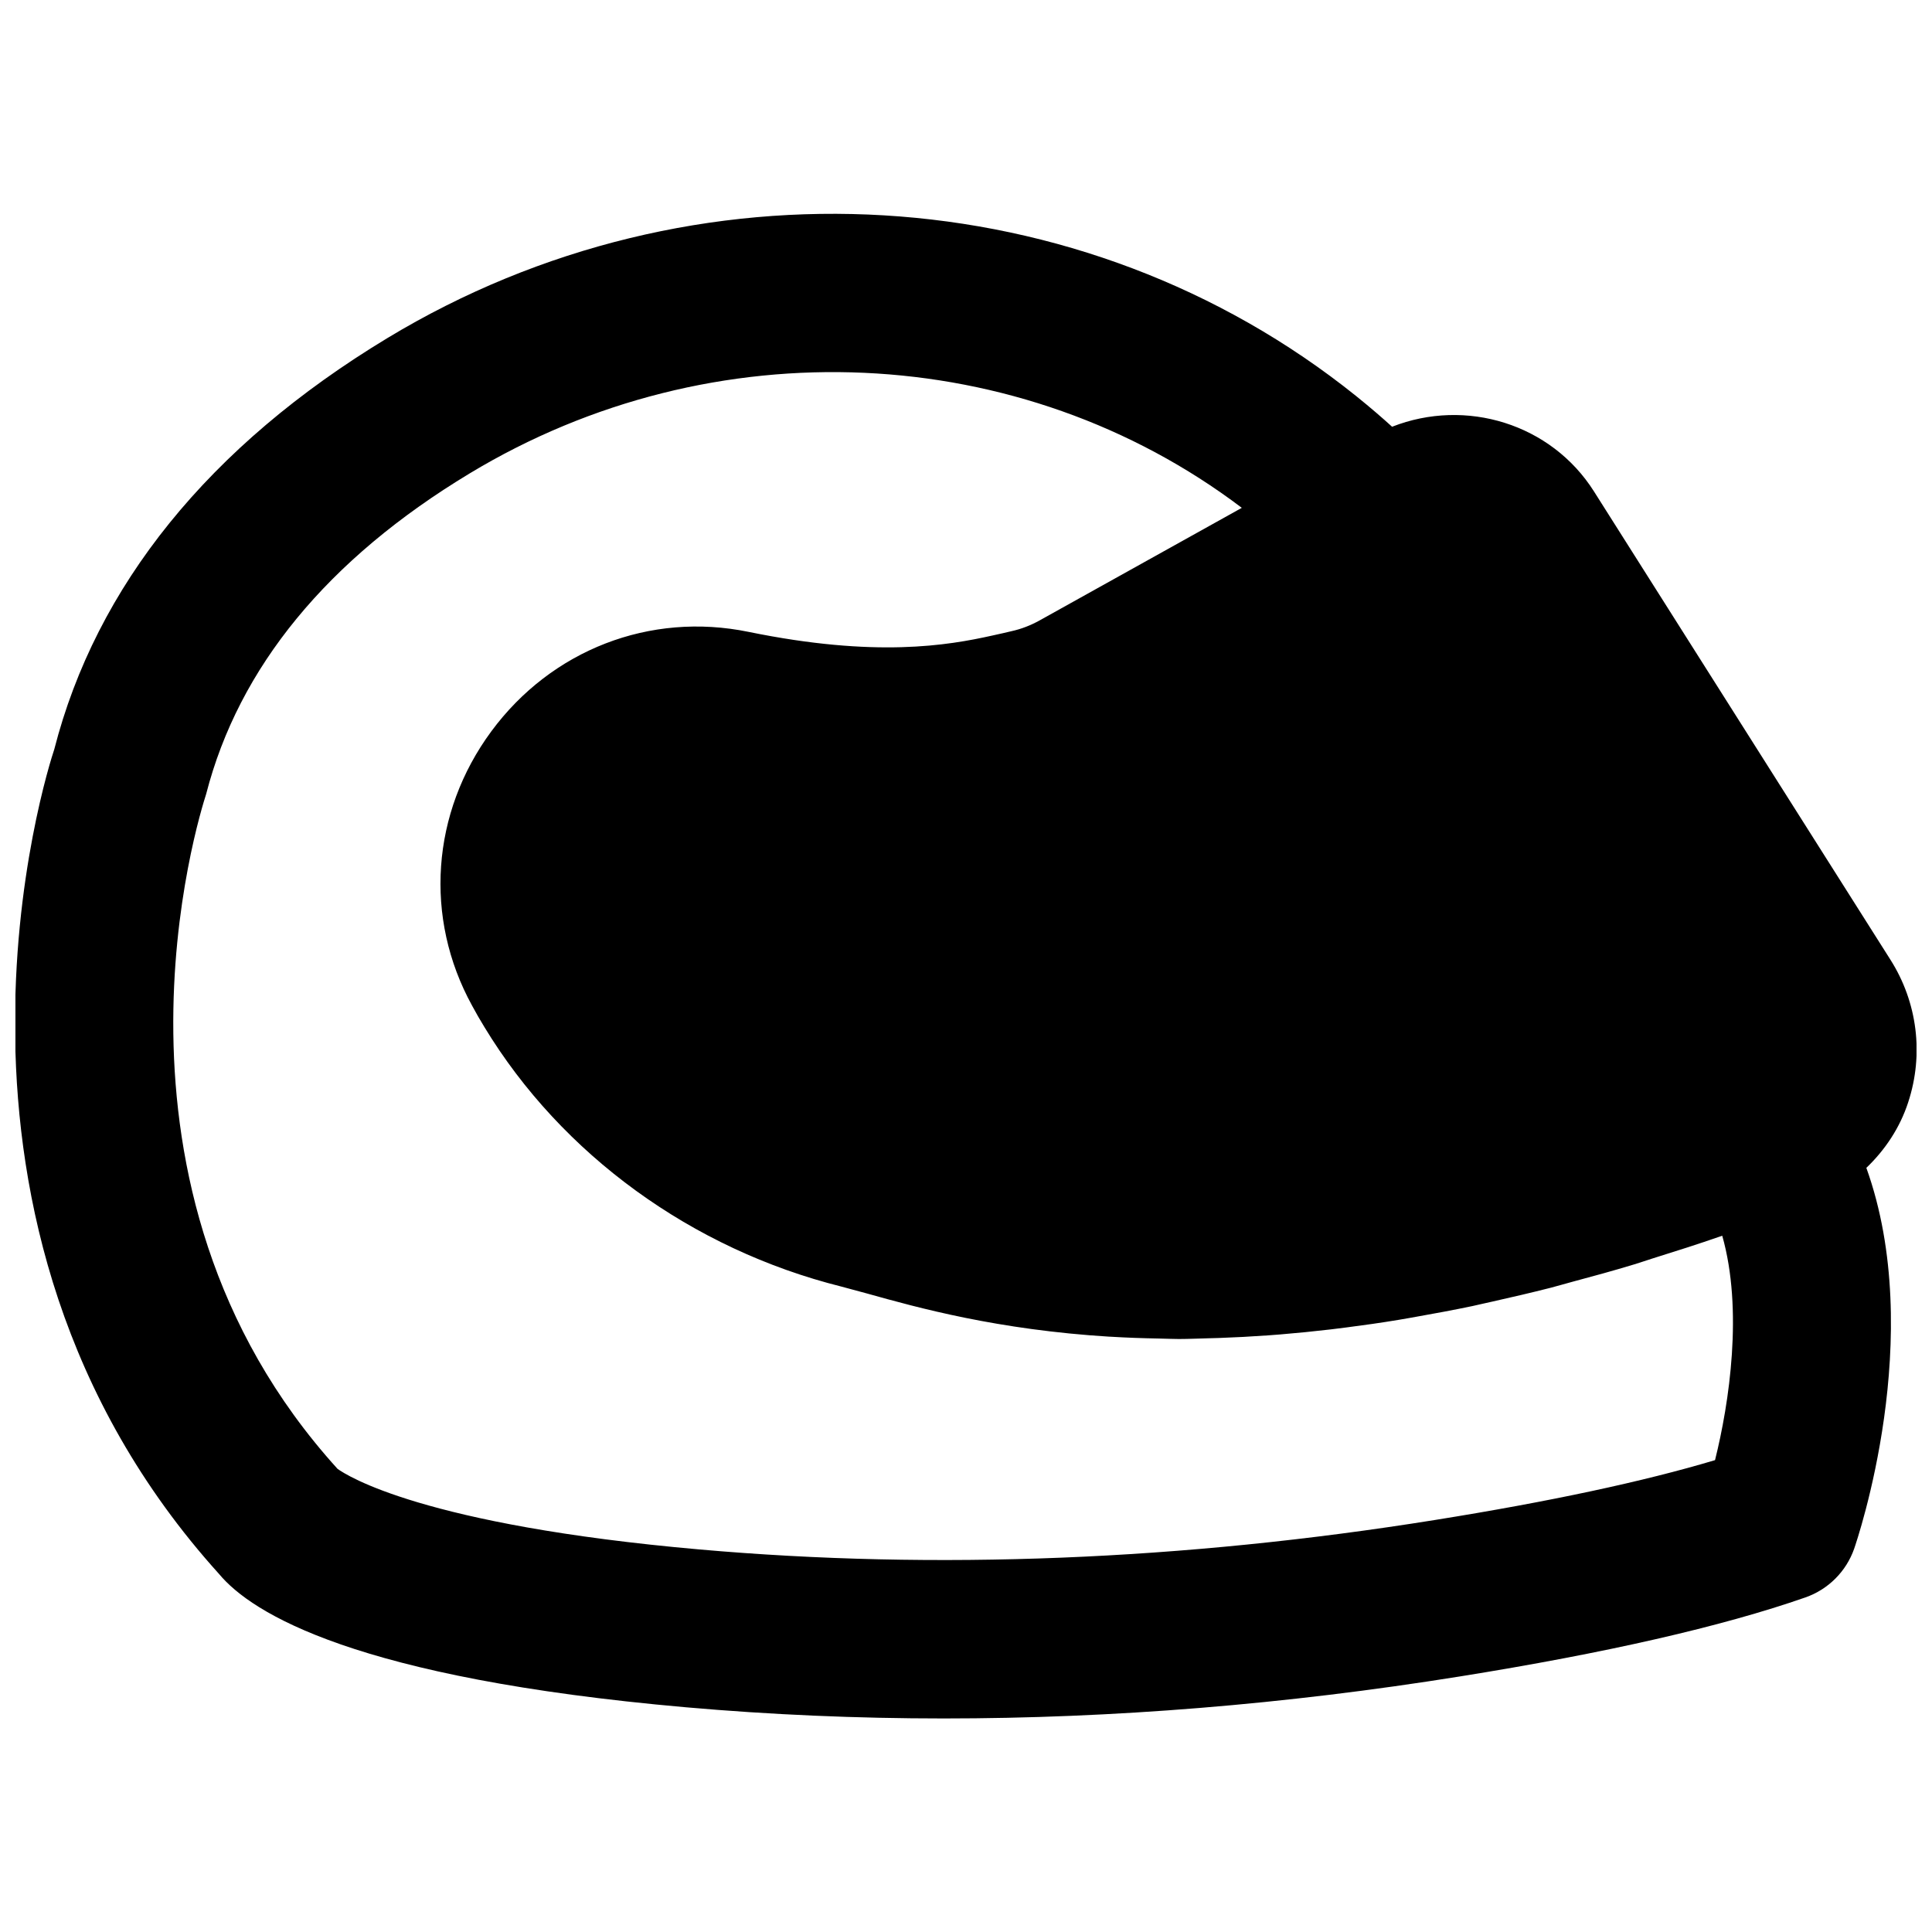<?xml version="1.0" encoding="UTF-8"?>
<!-- Uploaded to: SVG Repo, www.svgrepo.com, Generator: SVG Repo Mixer Tools -->
<svg width="800px" height="800px" version="1.1" viewBox="144 144 512 512" xmlns="http://www.w3.org/2000/svg">
 <defs>
  <clipPath id="a">
   <path d="m148.09 200h503.81v400h-503.81z"/>
  </clipPath>
 </defs>
 <g clip-path="url(#a)">
  <path d="m598.5 530.95c-18.934 5.668-43.852 11-74.289 15.871-66.629 10.684-132.21 13.309-194.74 7.809-73.473-6.465-93.668-19.672-96.02-21.371-67.848-74.793-36.59-173.29-34.824-178.81 8.648-33.609 32.137-62.223 69.816-84.977 64.531-38.984 146.13-35.184 204.65 9.109l-53.613 29.852c-2.352 1.301-4.828 2.266-7.41 2.832l-2.246 0.527c-0.859 0.188-1.867 0.418-2.832 0.629-11.863 2.644-30.922 5.918-64.594-0.965-26.113-5.375-52.25 4.742-68.203 26.367-15.914 21.578-17.863 49.434-5.102 72.652 1.008 1.887 2.098 3.777 3.297 5.731 20.488 33.777 54.977 58.84 94.59 68.75l6.758 1.824c13.562 3.801 34.66 9.637 64.406 11.461h0.188c4.113 0.254 8.418 0.402 12.867 0.484 0.23 0 0.441 0.02 0.672 0.02 1.535 0.023 2.961 0.105 4.535 0.105 2.644 0 5.519-0.145 8.27-0.207 0.801-0.023 1.574-0.043 2.375-0.066 4.195-0.145 8.52-0.375 12.992-0.691 1.07-0.082 2.164-0.168 3.254-0.25 4.367-0.359 8.84-0.801 13.457-1.344 1.32-0.148 2.688-0.336 4.031-0.504 4.555-0.59 9.215-1.238 14-2.039 1.574-0.25 3.191-0.566 4.785-0.84 4.766-0.84 9.617-1.742 14.633-2.789 1.742-0.379 3.547-0.82 5.332-1.199 5.039-1.133 10.141-2.309 15.406-3.652 1.848-0.48 3.758-1.047 5.629-1.551 5.434-1.449 10.895-2.941 16.562-4.66 1.488-0.441 3.062-1.008 4.555-1.473 6.148-1.93 12.301-3.859 18.723-6.106 5.566 19.625 1.871 44.312-1.91 59.469m51.203-94.883c4.156-12.68 2.434-26.43-4.703-37.703l-78.574-124.12c-11.355-17.949-33.965-24.836-53.508-17.152-2.519-2.289-5.606-4.973-9.512-8.121-72.484-58.211-175.62-64.383-256.69-15.41-47.398 28.633-77.25 65.789-88.332 109.01-1.703 5.082-40.535 125.36 43.684 218.57 8.668 10.41 36.254 27.605 123.71 35.309 22.461 1.973 45.238 2.961 68.309 2.961 44.773 0 90.559-3.719 136.76-11.129 38.648-6.191 69.465-13.223 91.609-20.949 6.047-2.121 10.789-6.863 12.91-12.887 0.82-2.394 19.25-56.406 3.234-100.95 4.973-4.766 8.898-10.621 11.105-17.422" fill-rule="evenodd"/>
 </g>
</svg>